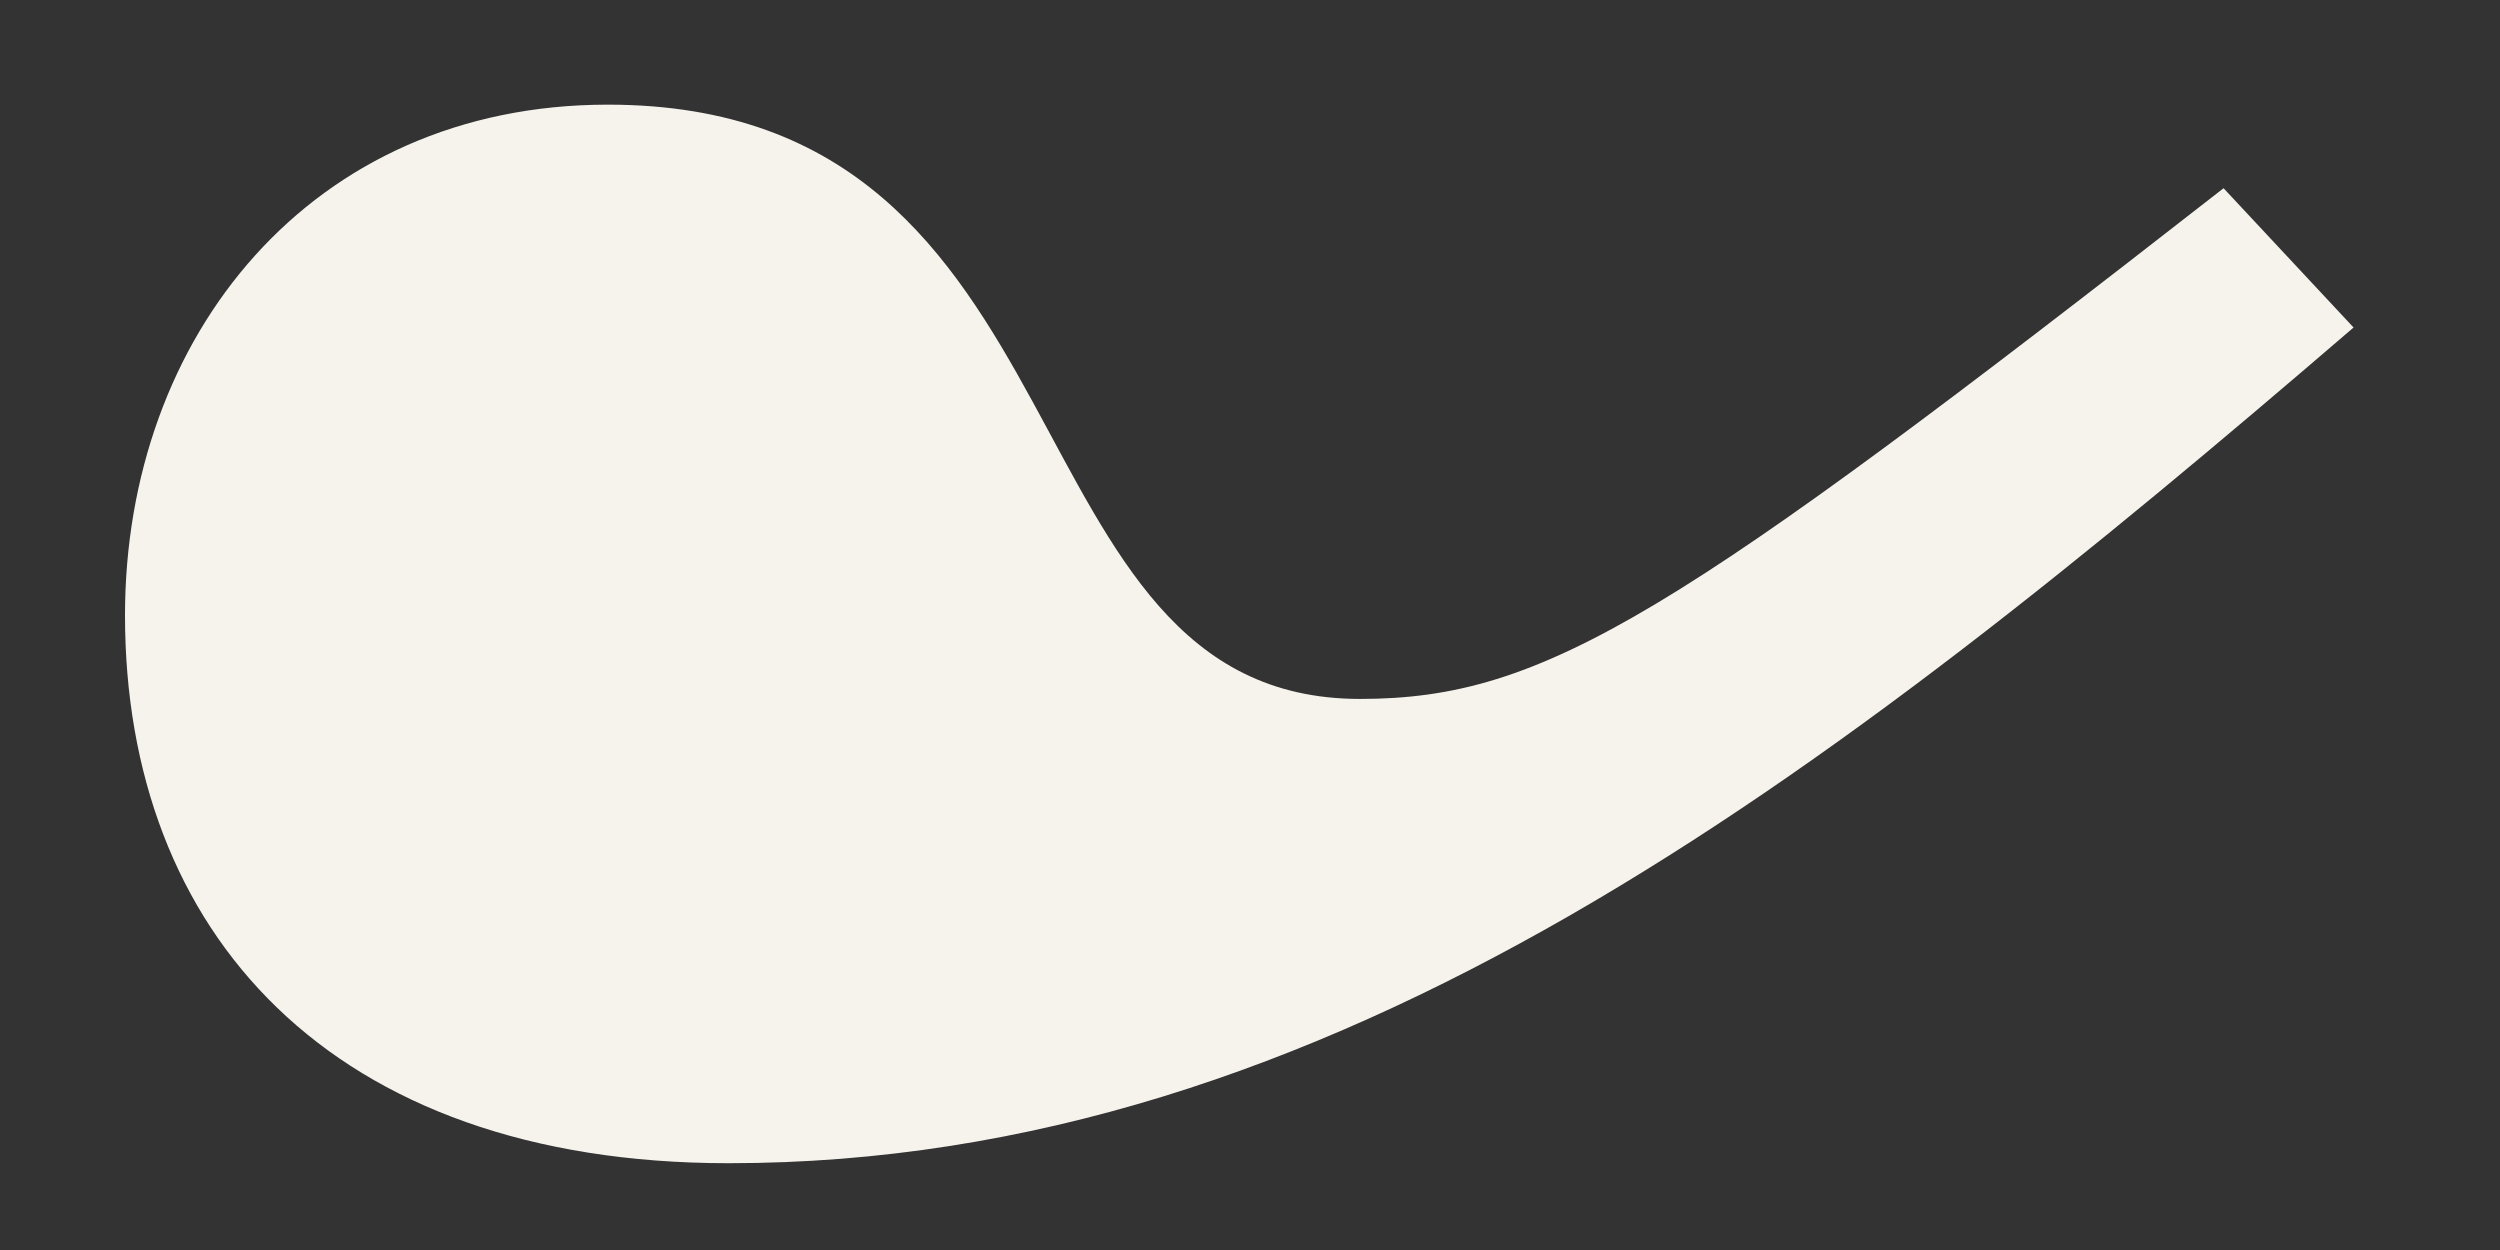 <?xml version="1.0" encoding="UTF-8"?> <svg xmlns="http://www.w3.org/2000/svg" width="14" height="7" viewBox="0 0 14 7" fill="none"><rect x="0" y="0" width="14" height="7" fill="#333333" stroke="none"/><path d="M12.452 1.054C9.384 3.446 8.656 3.914 7.616 3.914C5.588 3.914 6.16 0.586 3.404 0.586C1.74 0.586 0.7 1.886 0.7 3.446C0.7 5.214 1.844 6.514 4.08 6.514C7.46 6.514 10.216 4.382 13.18 1.834L12.452 1.054Z" fill="#F6F2EC"></path></svg> 